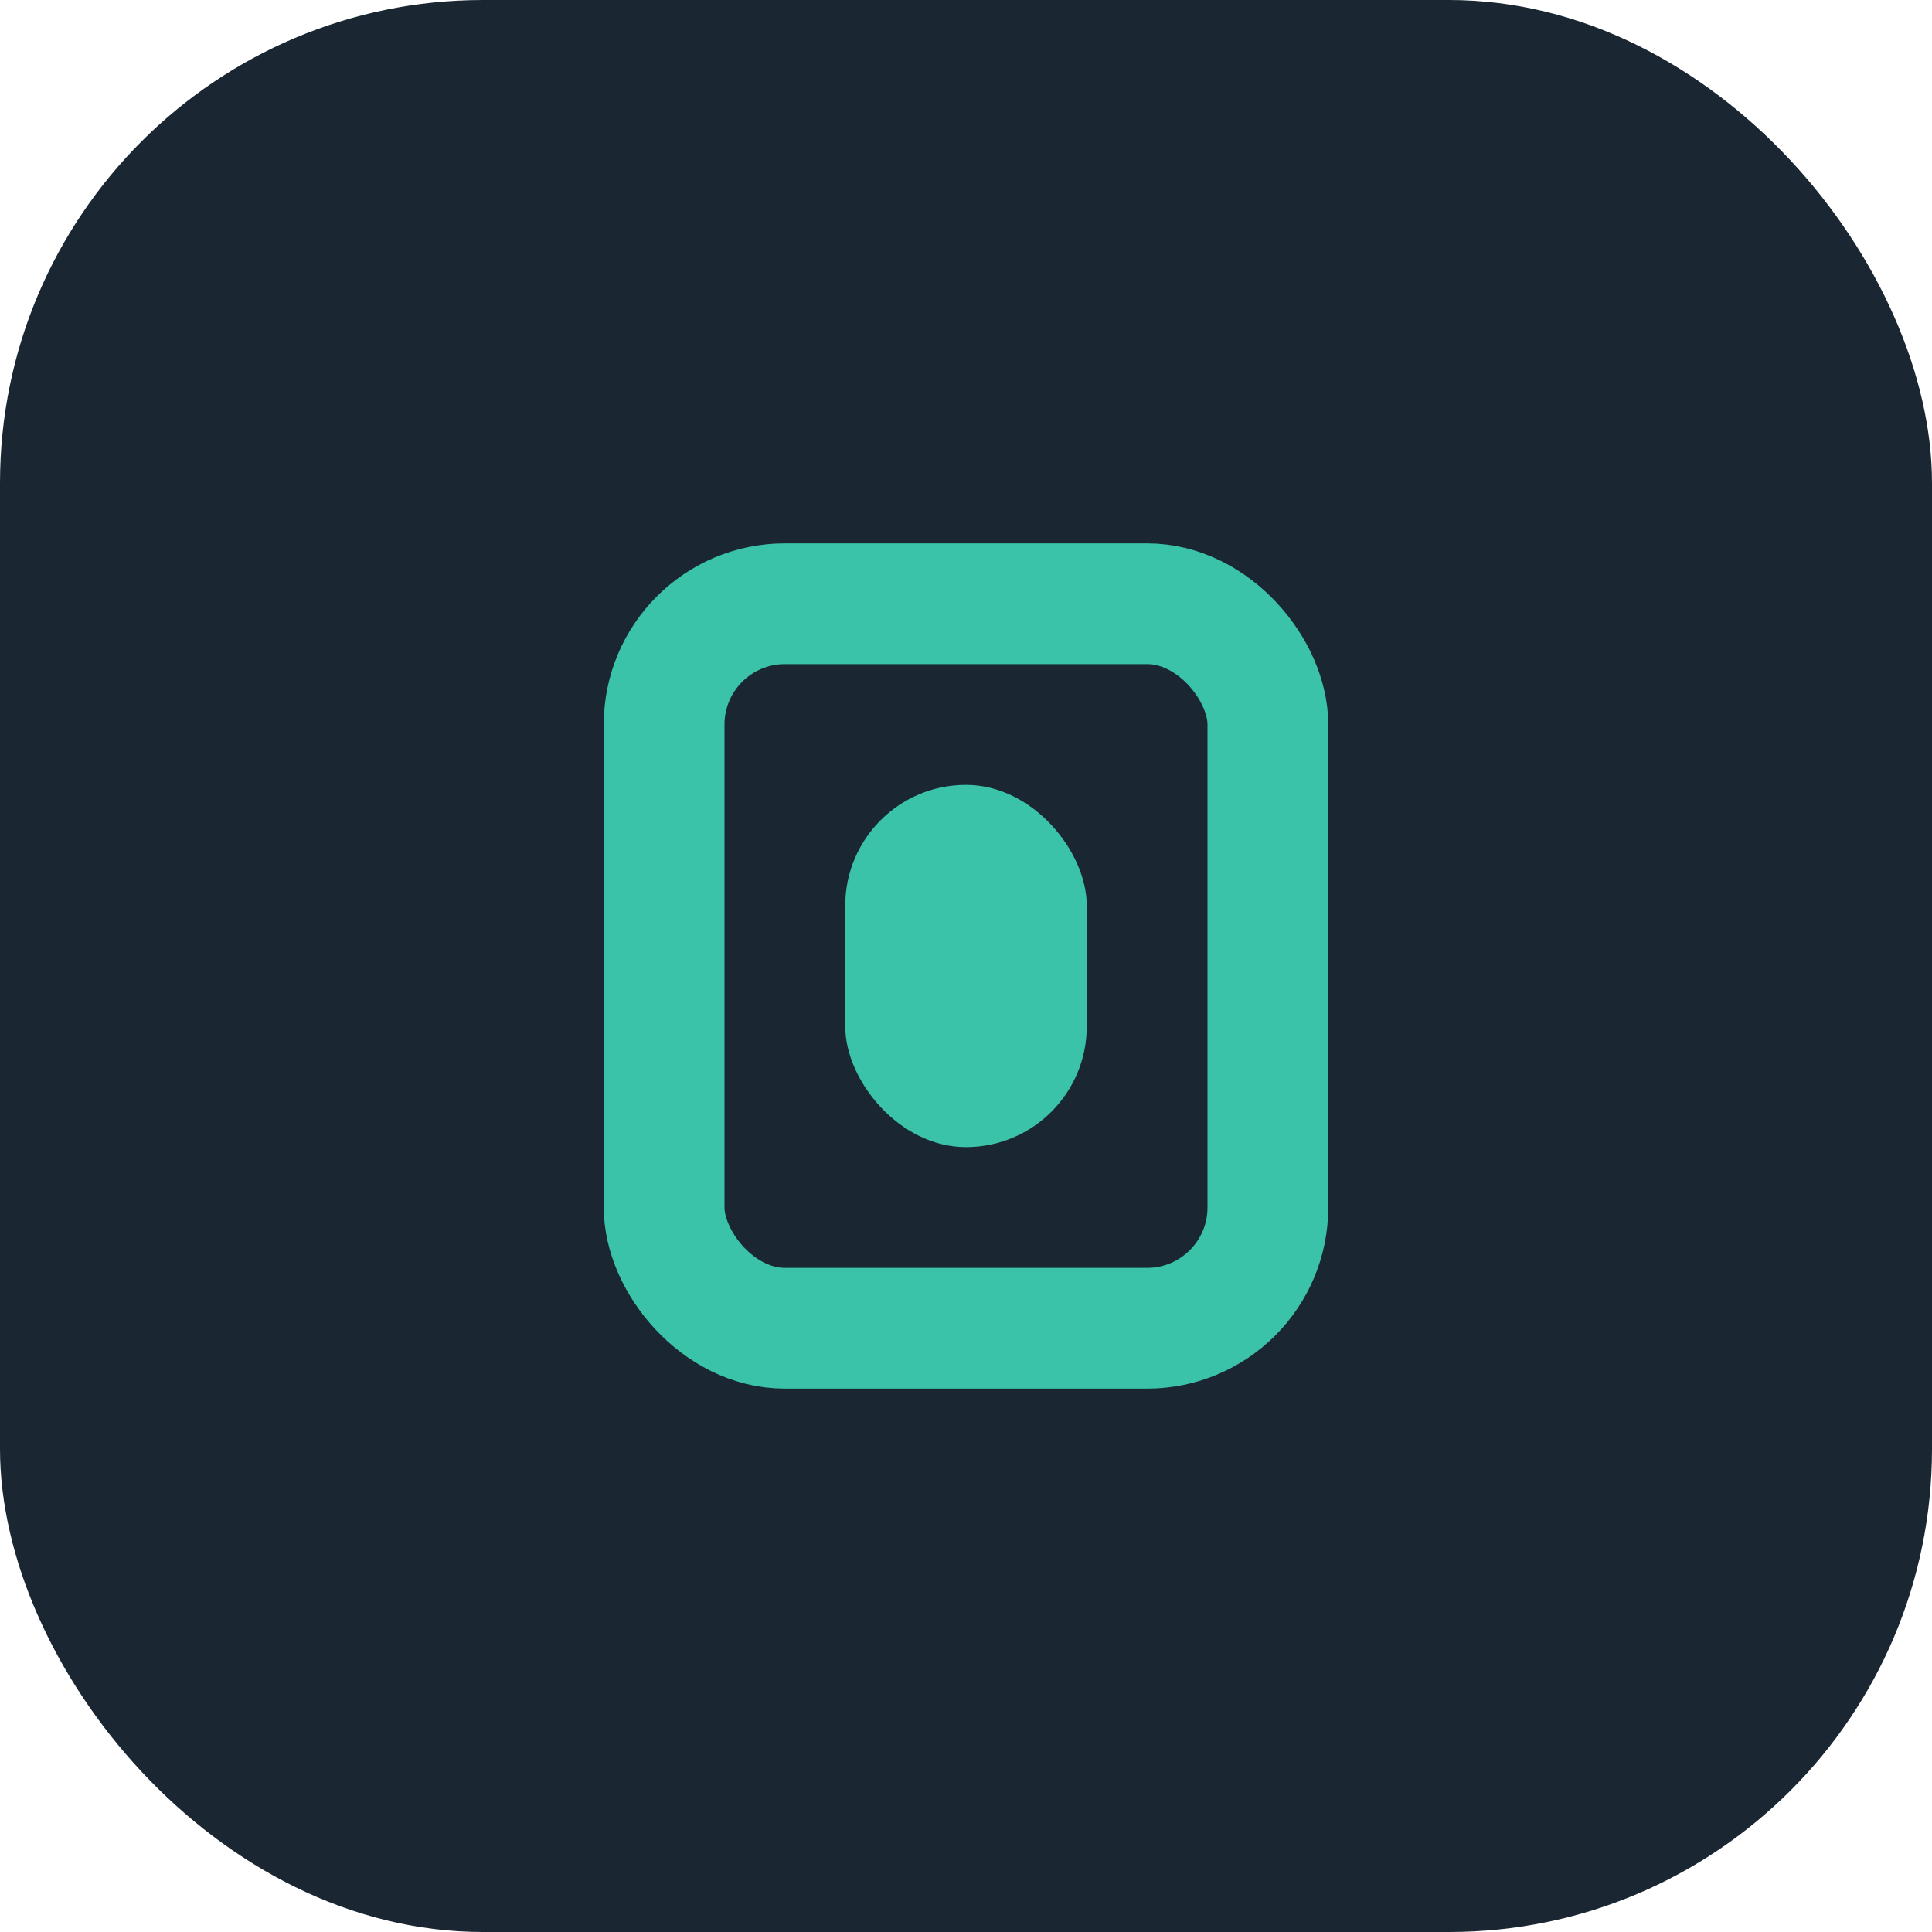 <?xml version="1.0" encoding="UTF-8"?>
<svg xmlns="http://www.w3.org/2000/svg" width="32" height="32" viewBox="0 0 32 32"><rect width="32" height="32" rx="8" fill="#1A2732"/><rect x="11" y="10" width="10" height="12" rx="2" stroke="#3AC3A9" stroke-width="2" fill="none"/><rect x="14" y="13" width="4" height="6" rx="2" fill="#3AC3A9"/></svg>